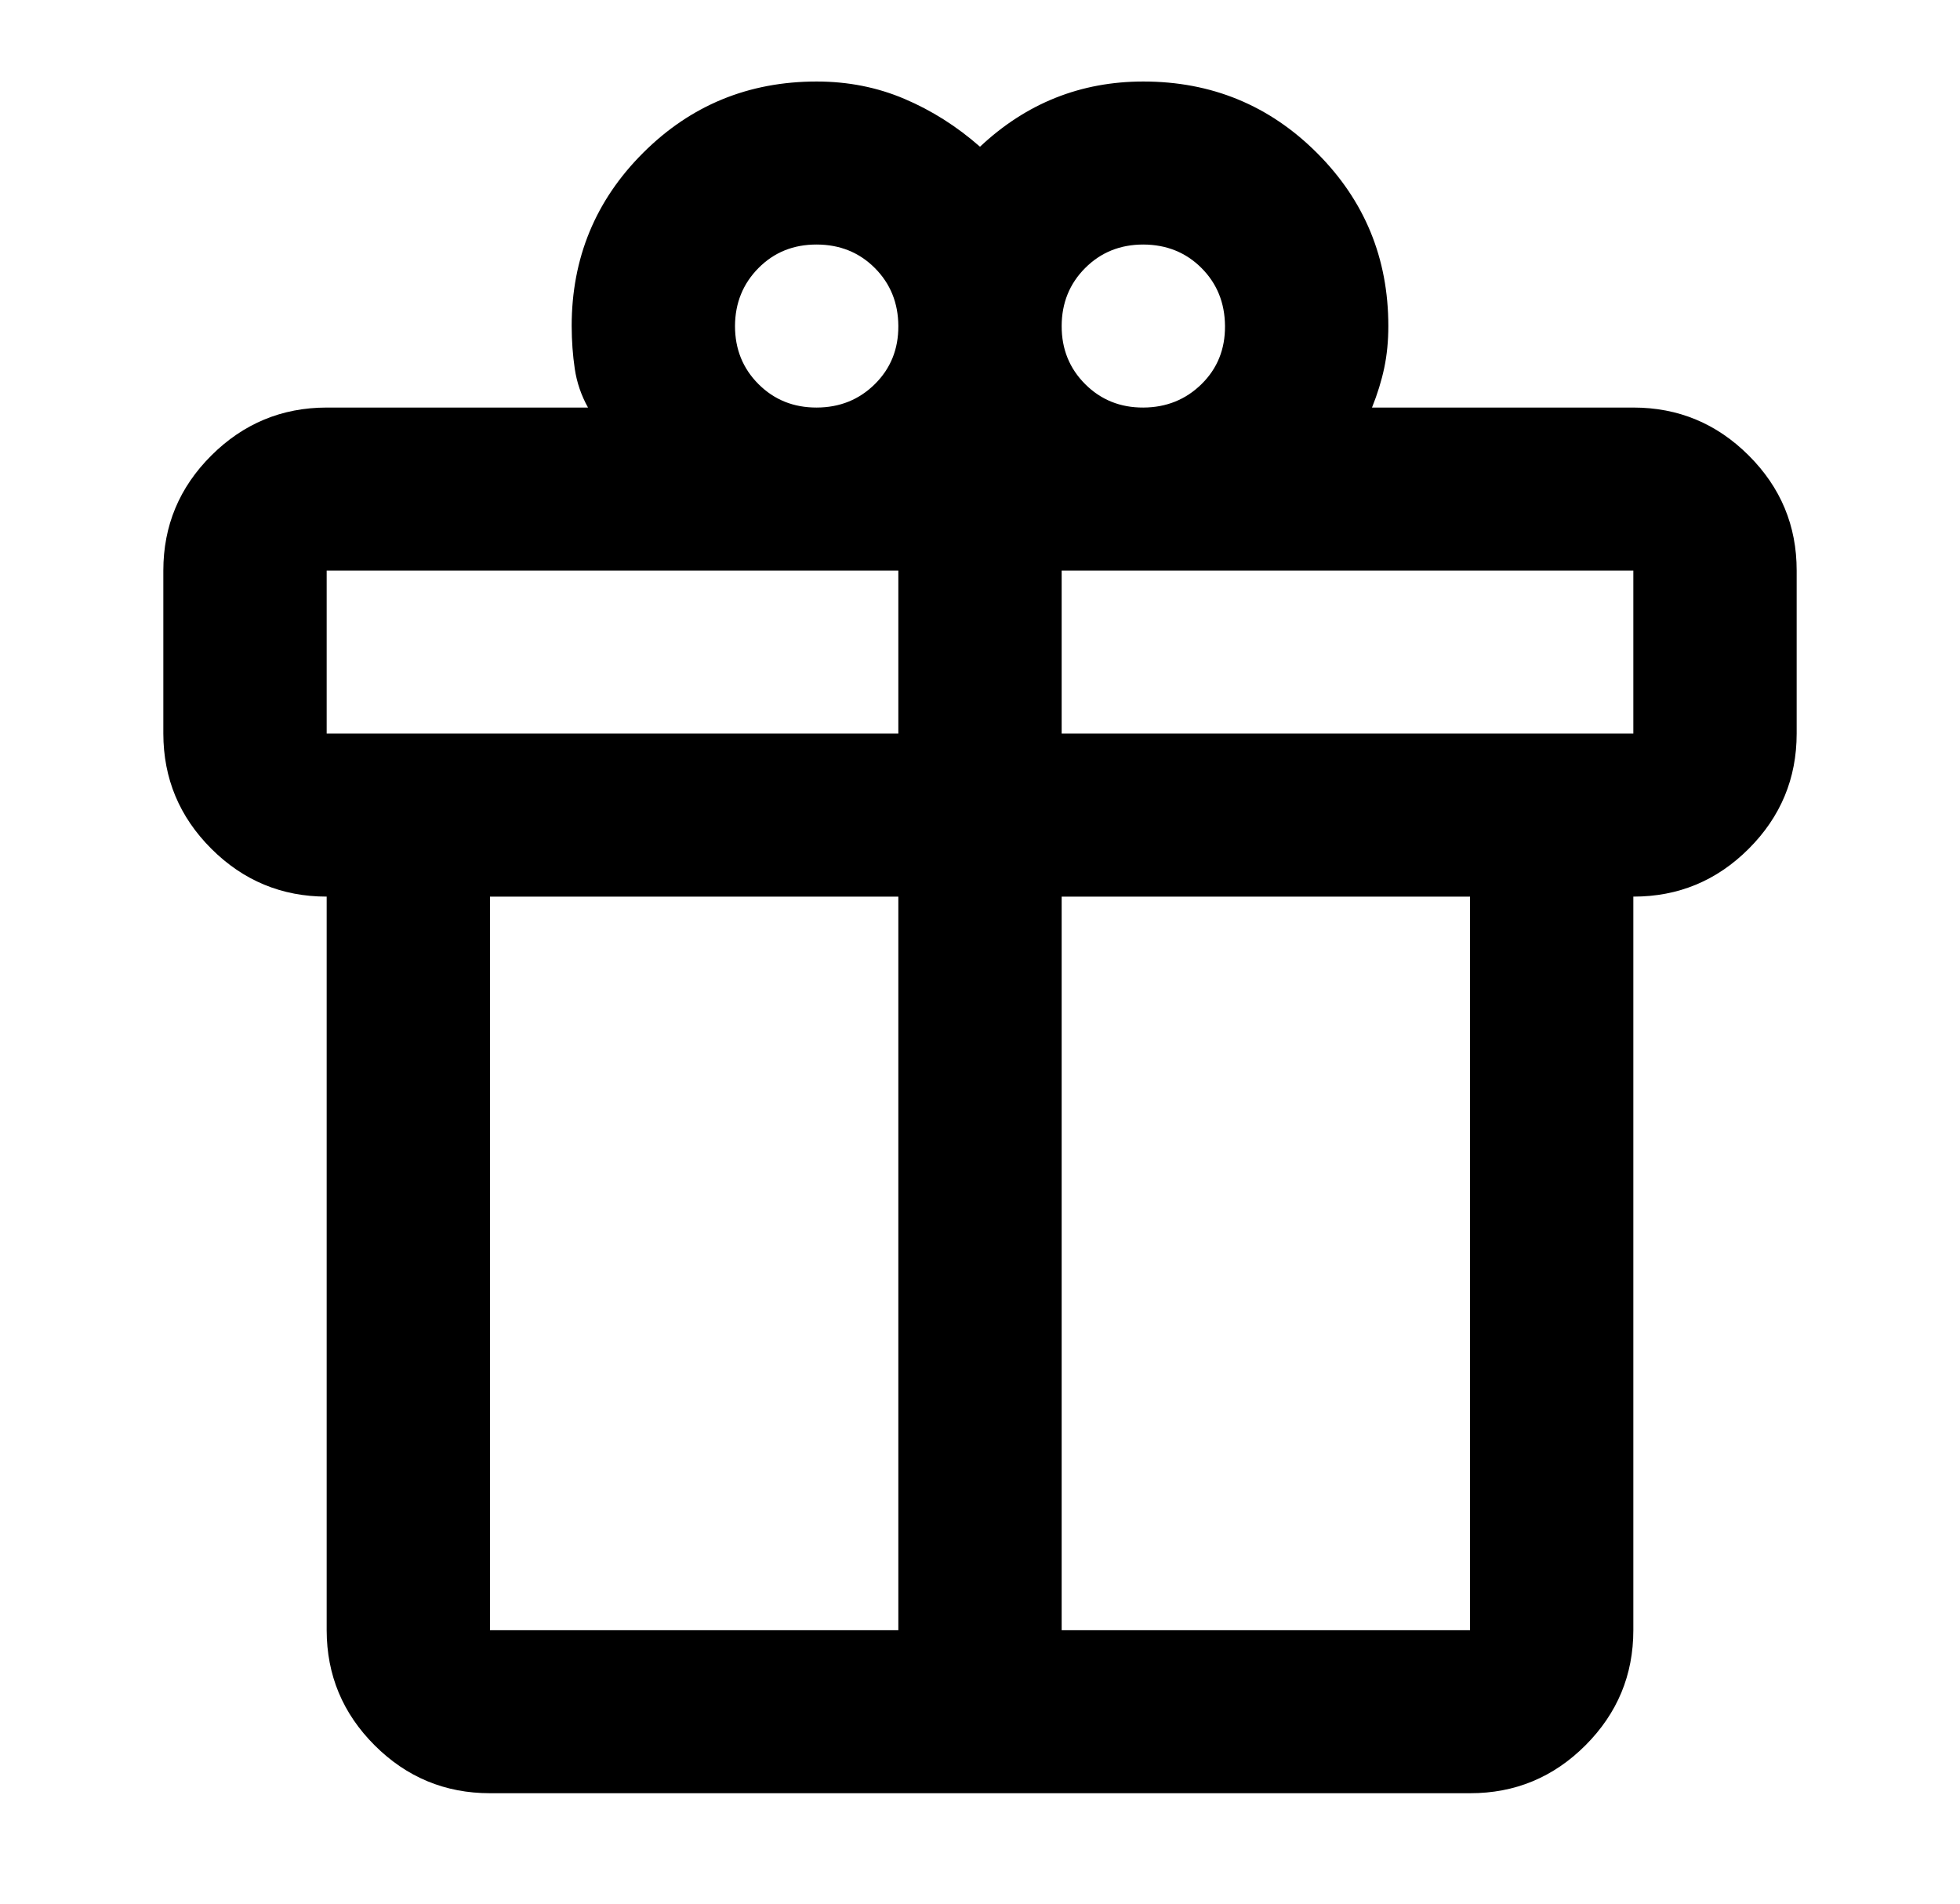 <svg xmlns="http://www.w3.org/2000/svg" fill="none" viewBox="0 0 242 235" height="235" width="242">
<path fill="black" d="M40.334 201.233V110.678C34.788 110.678 30.042 108.709 26.096 104.772C22.15 100.834 20.174 96.095 20.167 90.555V70.431C20.167 64.897 22.143 60.162 26.096 56.224C30.049 52.287 34.794 50.315 40.334 50.308H72.6C71.76 48.799 71.216 47.206 70.967 45.529C70.718 43.852 70.59 42.091 70.584 40.246C70.584 31.862 73.525 24.735 79.406 18.866C85.288 12.996 92.431 10.062 100.834 10.062C104.699 10.062 108.312 10.776 111.673 12.205C115.034 13.633 118.143 15.602 121 18.111C123.857 15.428 126.966 13.415 130.327 12.074C133.688 10.732 137.302 10.062 141.167 10.062C149.57 10.062 156.712 12.996 162.594 18.866C168.476 24.735 171.417 31.862 171.417 40.246C171.417 42.091 171.249 43.812 170.913 45.408C170.576 47.005 170.072 48.638 169.4 50.308H201.667C207.213 50.308 211.962 52.28 215.914 56.224C219.867 60.169 221.84 64.904 221.833 70.431V90.555C221.833 96.089 219.86 100.828 215.914 104.772C211.969 108.716 207.219 110.685 201.667 110.678V201.233C201.667 206.766 199.694 211.505 195.748 215.45C191.802 219.394 187.053 221.363 181.5 221.356H60.5C54.954 221.356 50.209 219.387 46.263 215.45C42.317 211.512 40.34 206.773 40.334 201.233ZM141.167 30.185C138.31 30.185 135.917 31.151 133.987 33.083C132.058 35.014 131.09 37.402 131.083 40.246C131.077 43.091 132.045 45.482 133.987 47.42C135.93 49.359 138.323 50.322 141.167 50.308C144.01 50.295 146.407 49.329 148.356 47.41C150.306 45.492 151.27 43.104 151.25 40.246C151.23 37.389 150.262 35.001 148.346 33.083C146.43 31.164 144.037 30.198 141.167 30.185ZM90.75 40.246C90.75 43.097 91.718 45.489 93.654 47.42C95.59 49.352 97.983 50.315 100.834 50.308C103.684 50.301 106.08 49.336 108.023 47.41C109.966 45.485 110.93 43.097 110.917 40.246C110.903 37.396 109.935 35.008 108.013 33.083C106.09 31.157 103.697 30.192 100.834 30.185C97.97 30.178 95.577 31.144 93.654 33.083C91.732 35.021 90.764 37.409 90.75 40.246ZM40.334 70.431V90.555H110.917V70.431H40.334ZM110.917 201.233V110.678H60.5V201.233H110.917ZM131.083 201.233H181.5V110.678H131.083V201.233ZM201.667 90.555V70.431H131.083V90.555H201.667Z"></path>
</svg>

